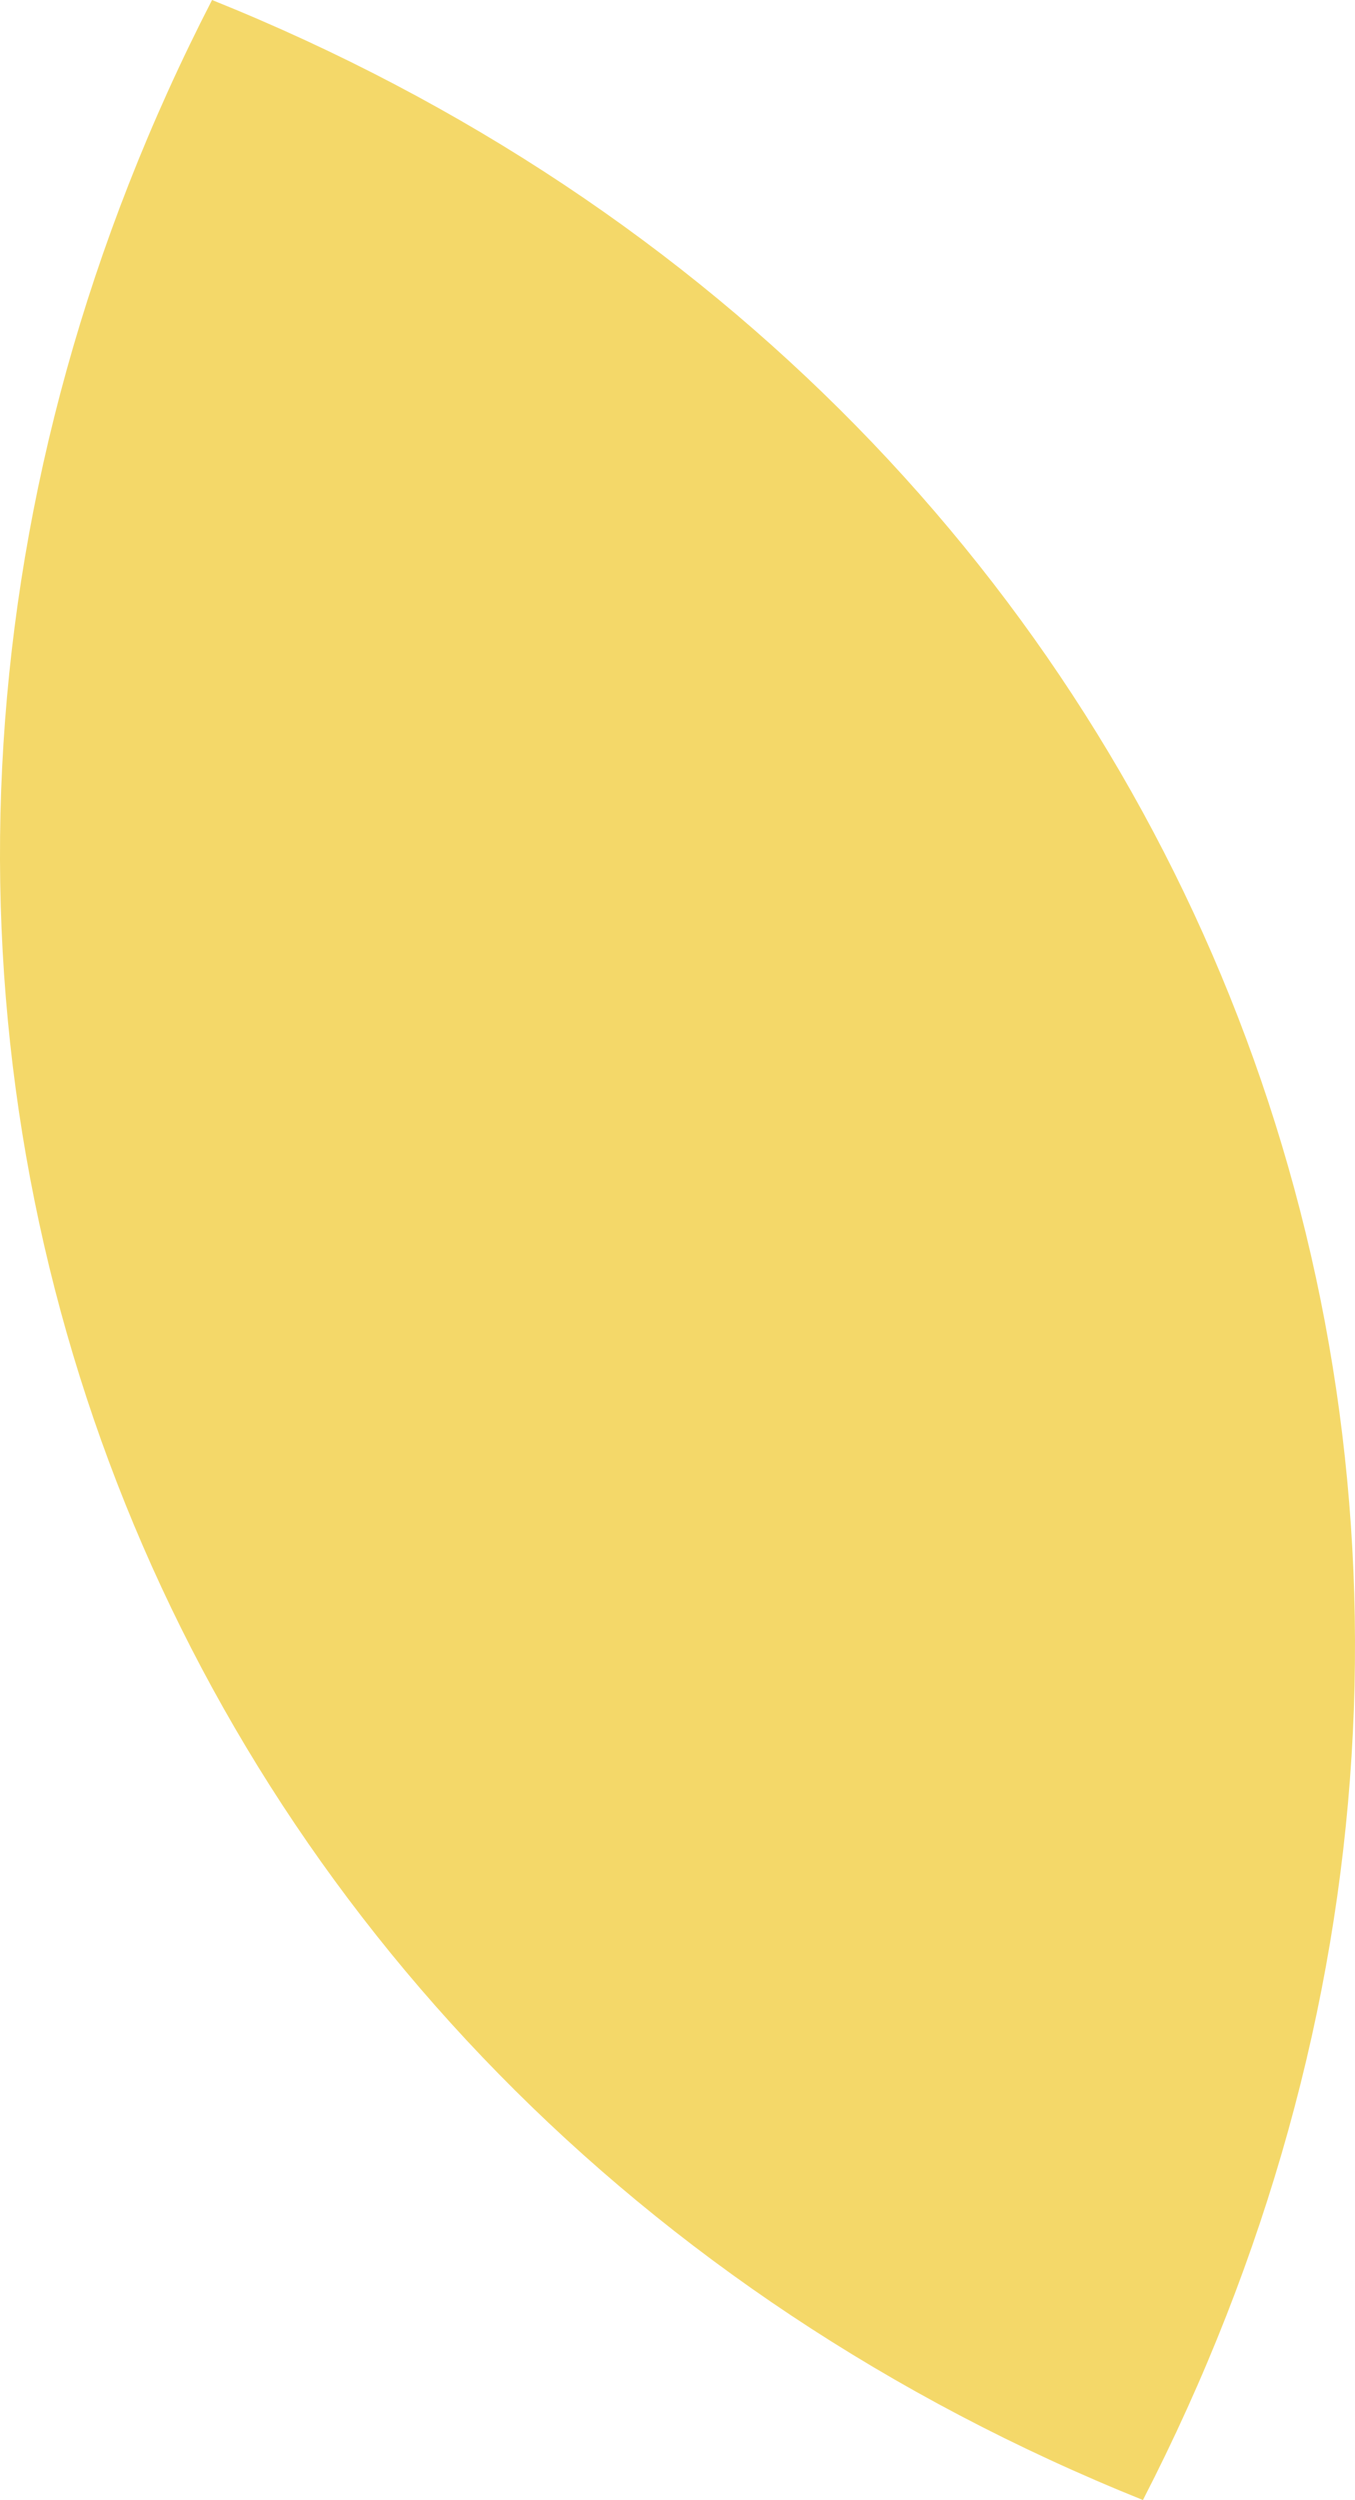 <?xml version="1.0" encoding="utf-8"?>
<!-- Generator: Adobe Illustrator 16.0.0, SVG Export Plug-In . SVG Version: 6.00 Build 0)  -->
<!DOCTYPE svg PUBLIC "-//W3C//DTD SVG 1.1//EN" "http://www.w3.org/Graphics/SVG/1.1/DTD/svg11.dtd">
<svg version="1.1" id="Isolation_Mode" xmlns="http://www.w3.org/2000/svg" xmlns:xlink="http://www.w3.org/1999/xlink" x="0px"
	 y="0px" width="220.512px" height="406.715px" viewBox="0 0 220.512 406.715" enable-background="new 0 0 220.512 406.715"
	 xml:space="preserve">
<path fill="#F4D869" d="M34.509,0C-46.996,158.291,20.801,340.313,186,406.715C267.509,248.421,199.712,66.4,34.509,0z"/>
</svg>
